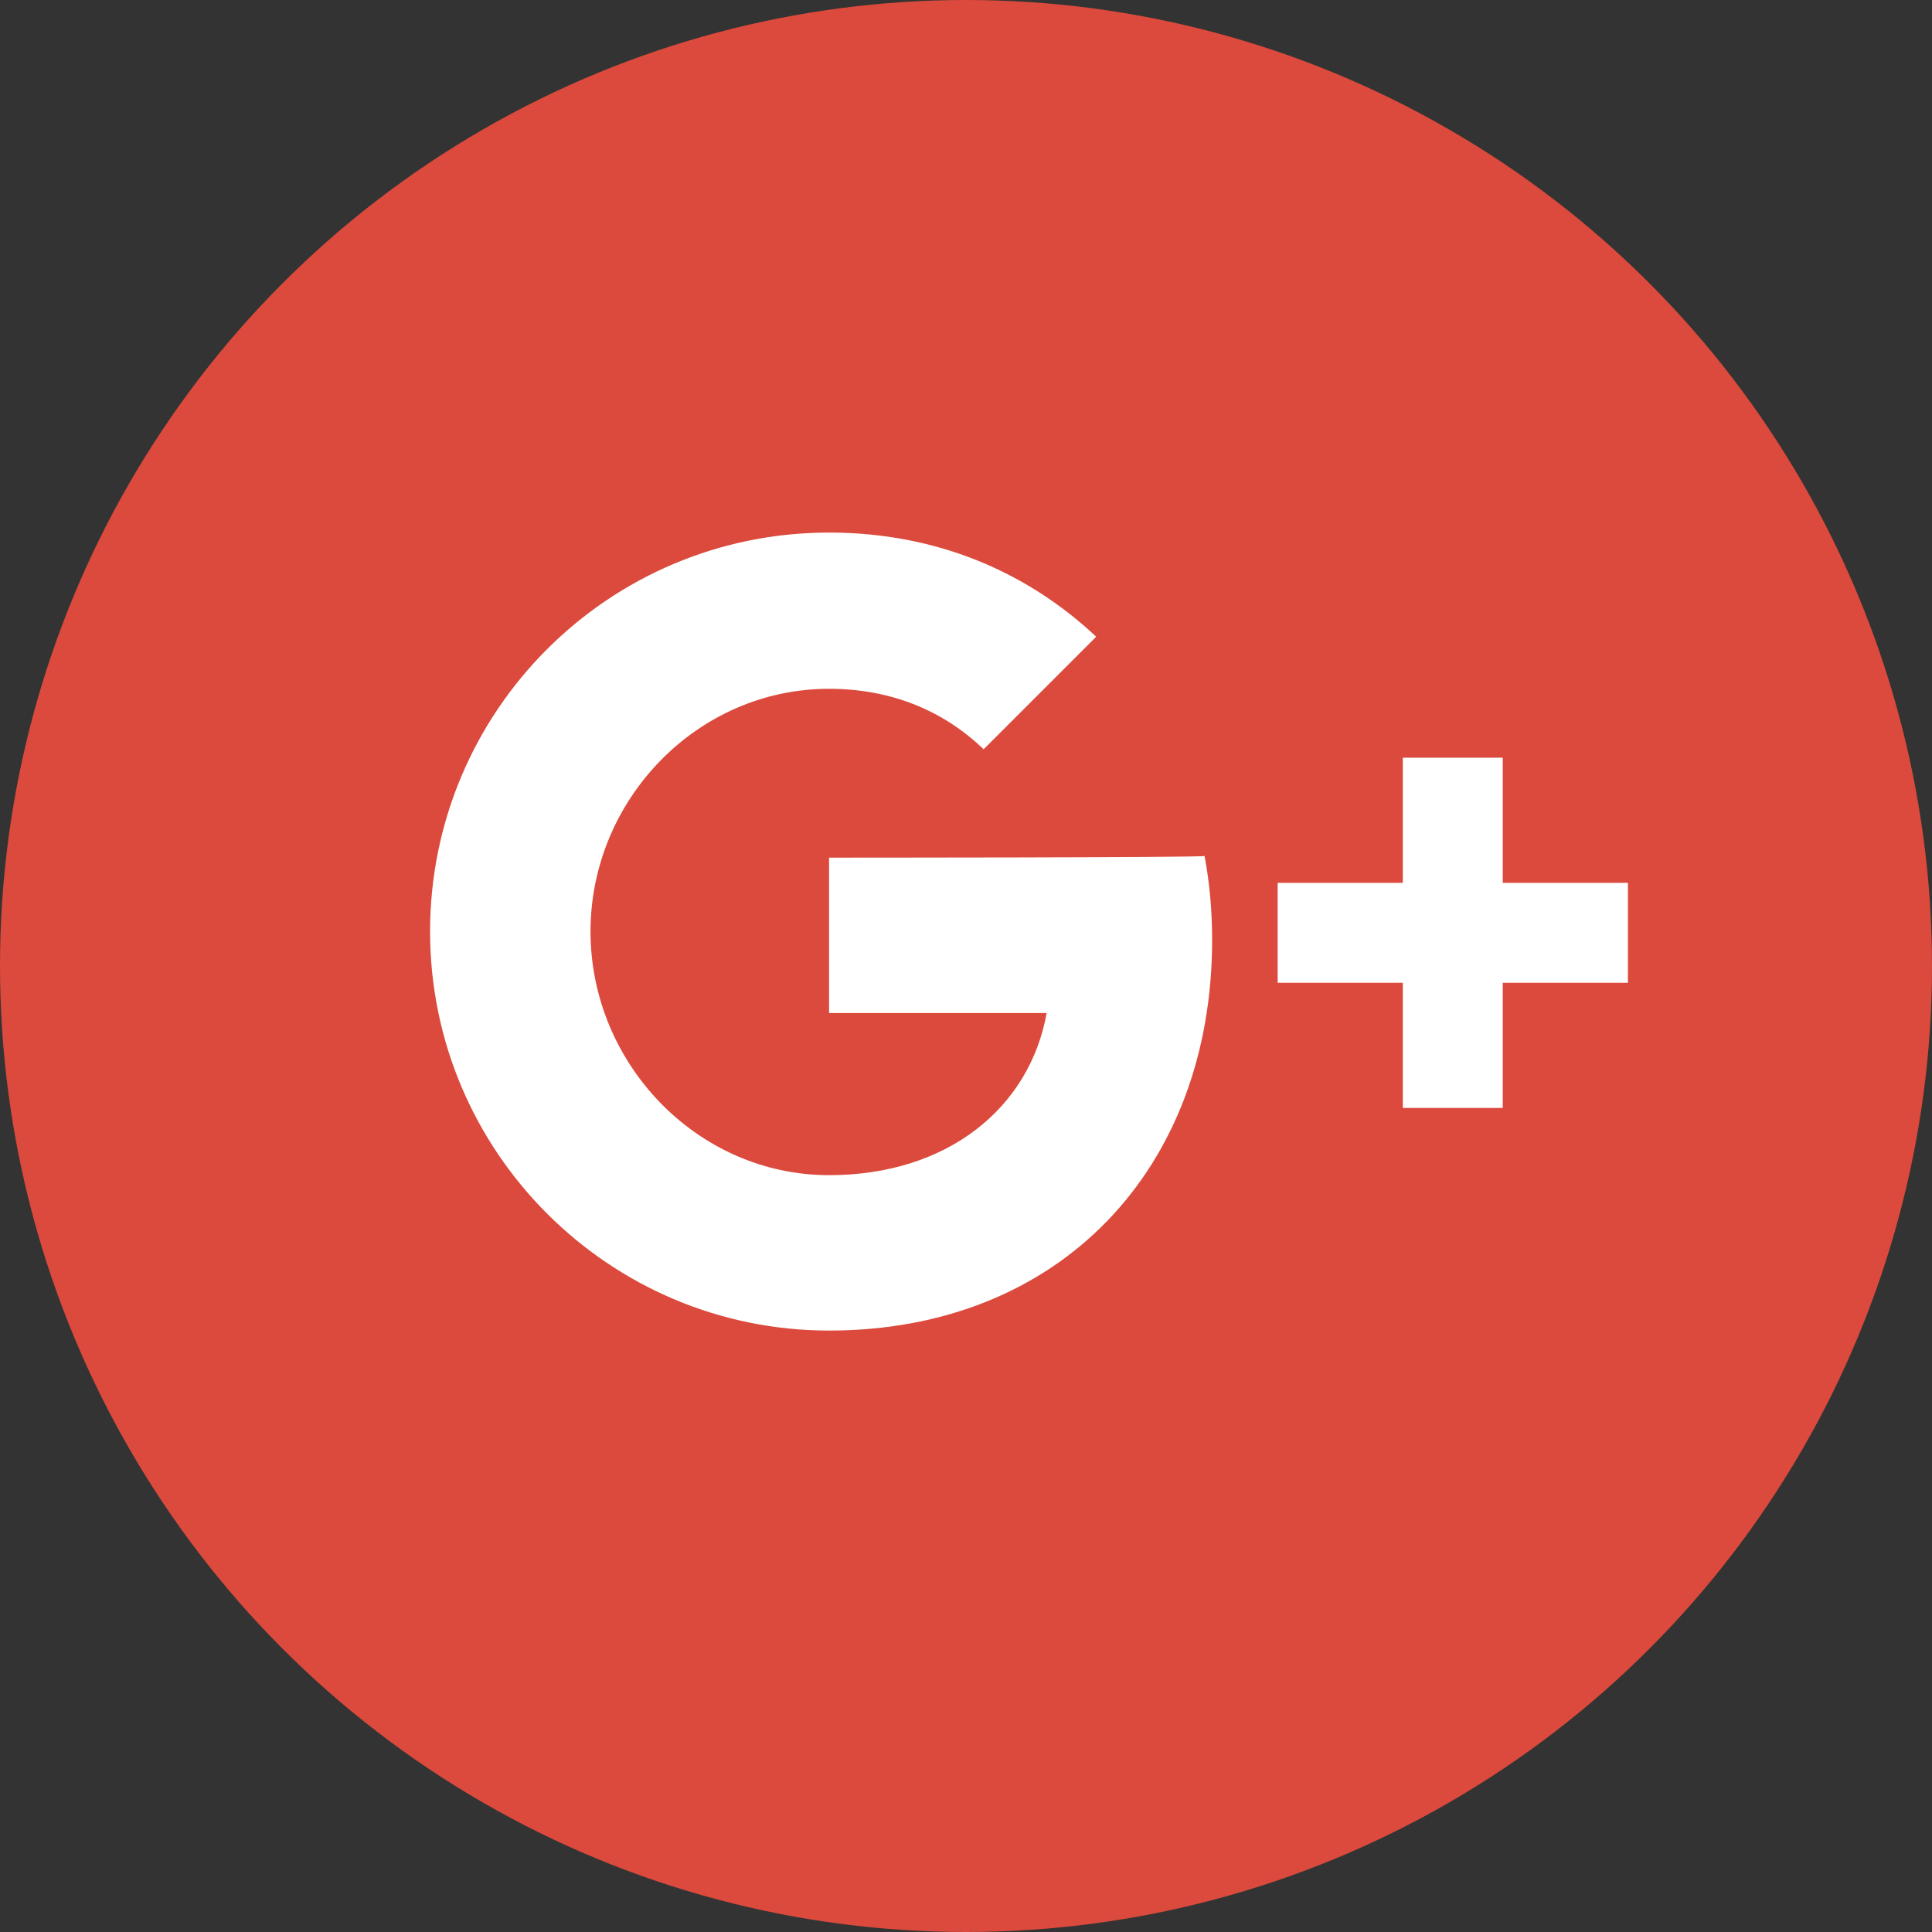 <?xml version="1.0" encoding="utf-8"?>
<!-- Generator: Adobe Illustrator 20.1.0, SVG Export Plug-In . SVG Version: 6.00 Build 0)  -->
<svg version="1.1" id="Layer_1" xmlns="http://www.w3.org/2000/svg" xmlns:xlink="http://www.w3.org/1999/xlink" x="0px" y="0px"
	 viewBox="0 0 230 230" style="enable-background:new 0 0 230 230;" xml:space="preserve">
<rect x="0" y="0" width="230" height="230" fill="#333333" stroke="none"/>
<style type="text/css">
	.st0{fill:#DB4A3C;}
	.st1{fill:#FFFFFF;}
</style>
<g>
	<circle class="st0" cx="115" cy="115" r="115"/>
	<path class="st1" d="M193.8,105.1h-14.9V90.2h-11.9v14.9h-14.9v11.9h14.9v14.9h11.9v-14.9h14.9 M98.7,102.1v18.5h25.9
		c-2,11.2-11.7,19.3-25.9,19.3c-15.7,0-28.4-13.3-28.4-29S83,82,98.7,82c7.1,0,13.4,2.4,18.4,7.2v0l13.4-13.4
		c-8.2-7.7-19-12.4-31.8-12.4c-26.3,0-47.5,21.3-47.5,47.5s21.3,47.5,47.5,47.5c27.5,0,45.6-19.3,45.6-46.5c0-3.5-0.3-6.8-0.9-10
		C143.4,102.1,98.7,102.1,98.7,102.1z"/>
</g>
</svg>
